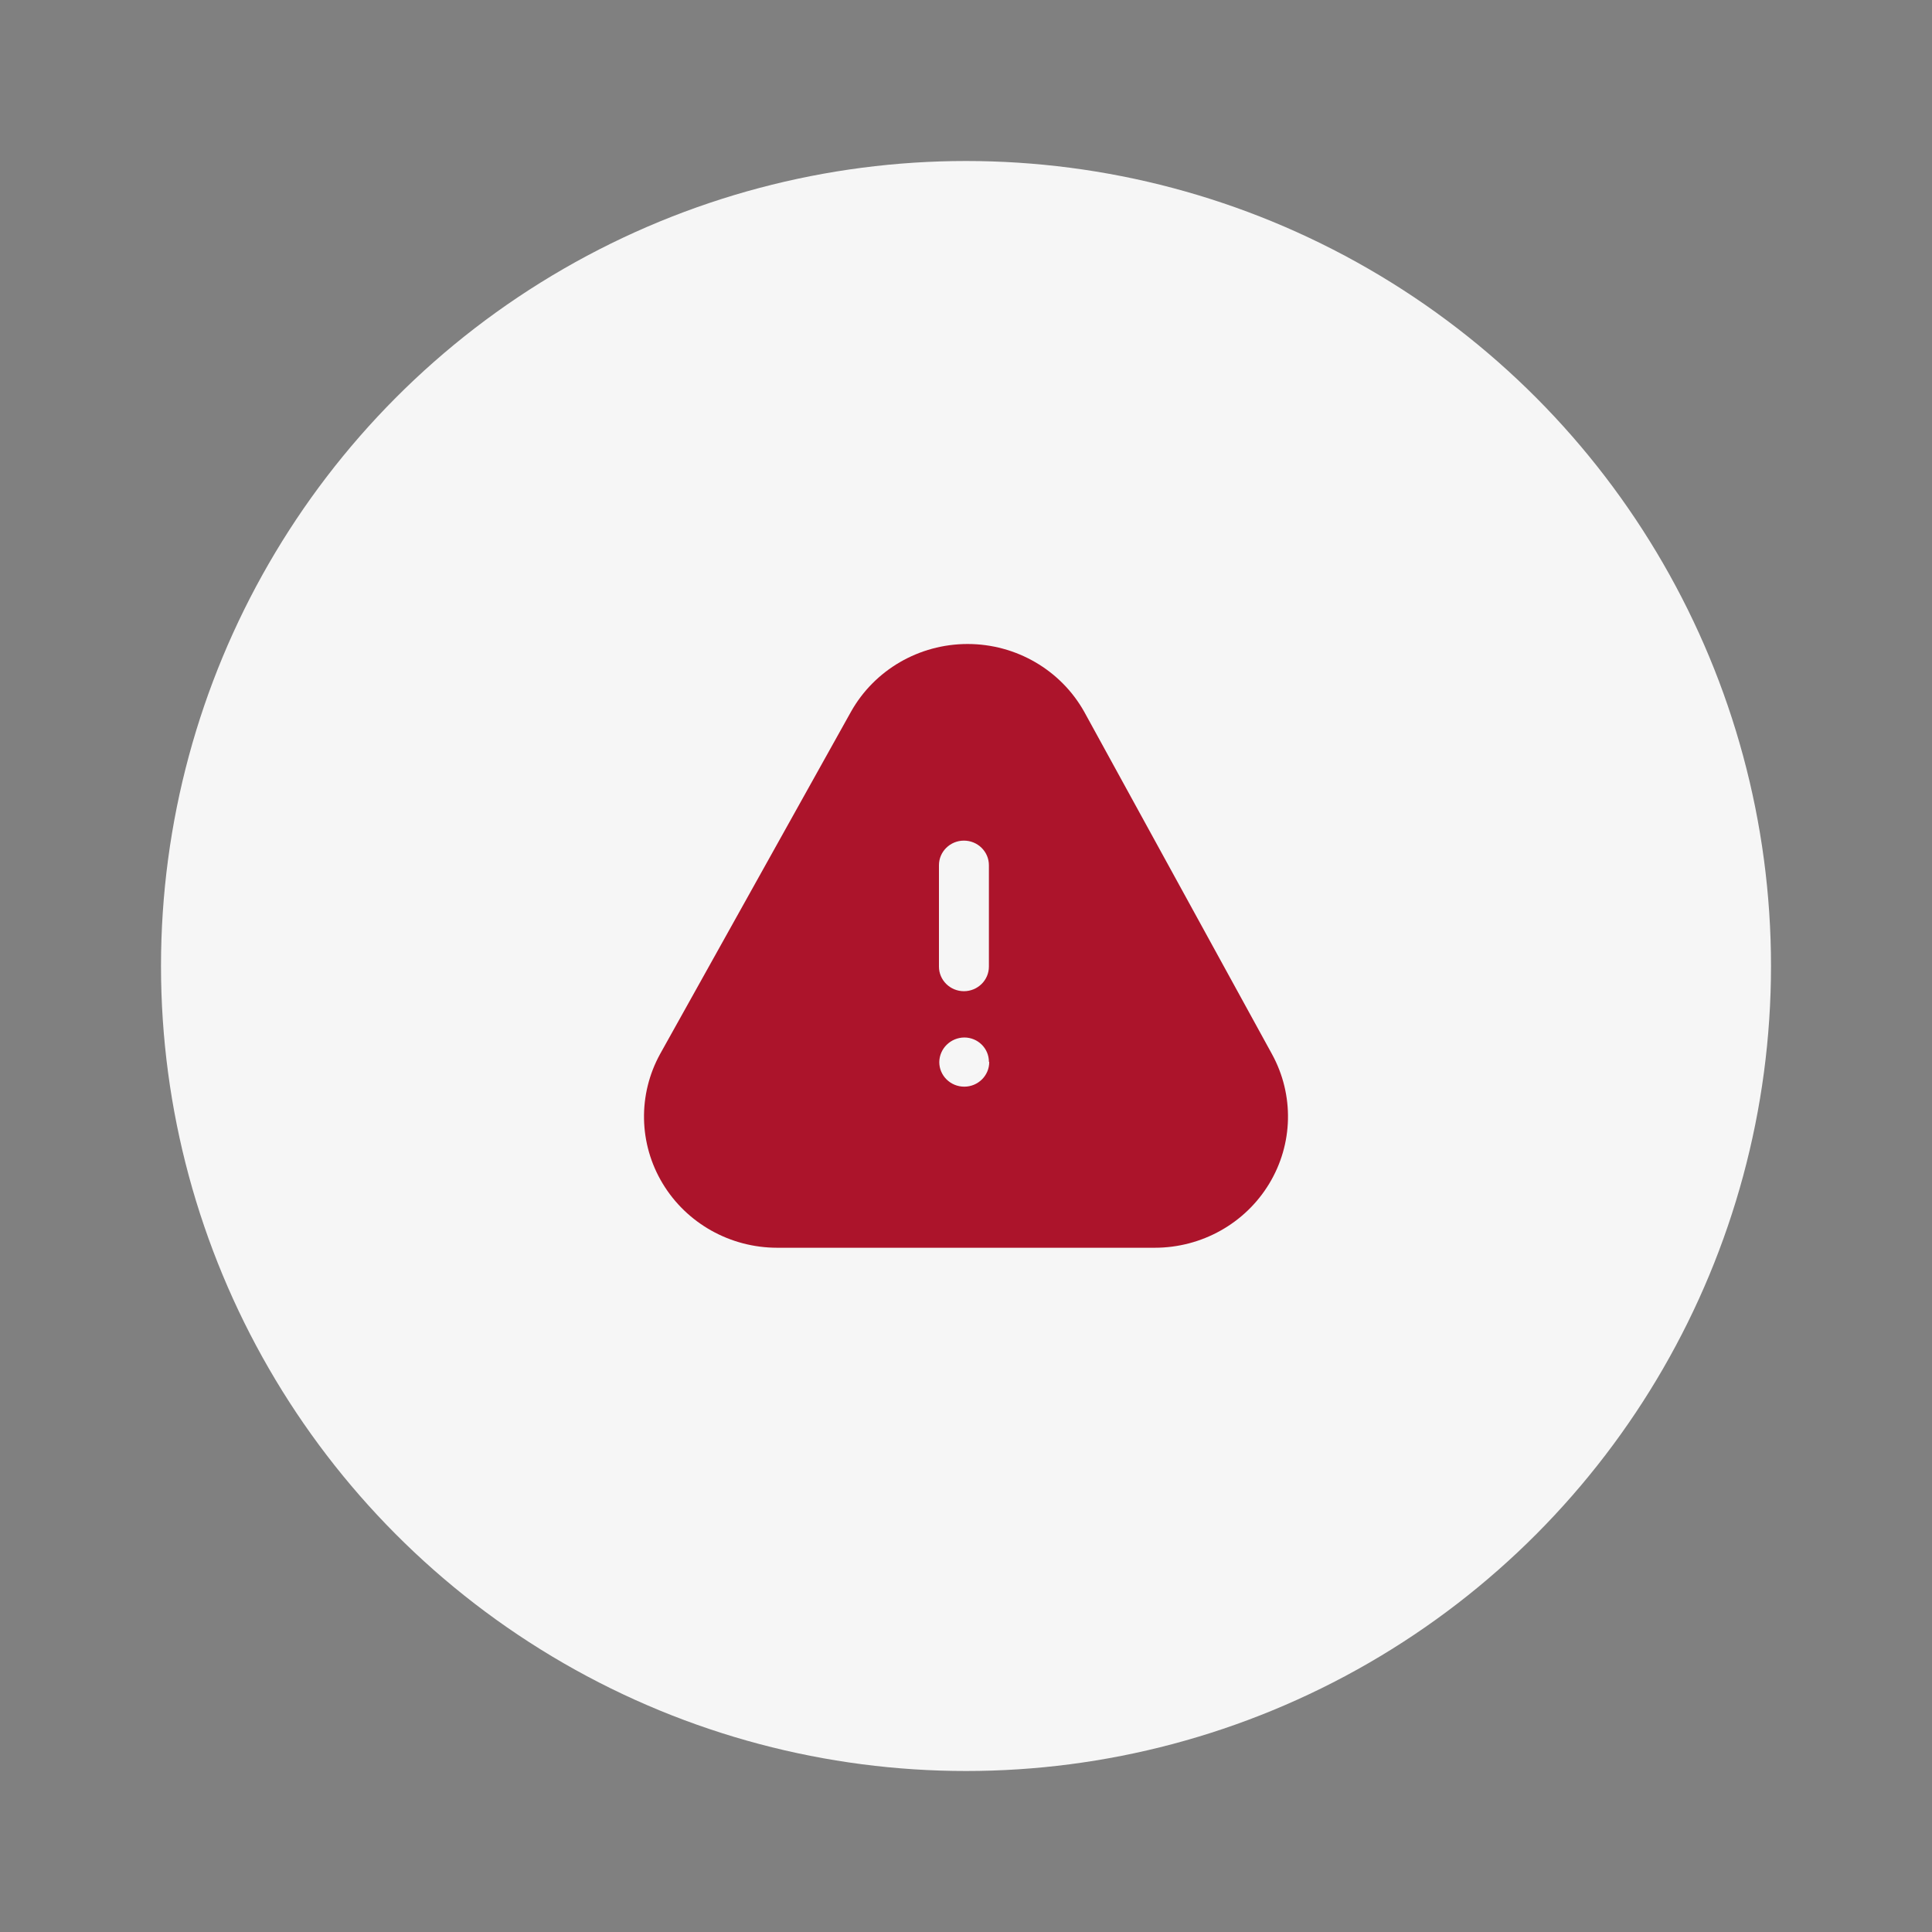 <?xml version="1.0" encoding="UTF-8"?> <svg xmlns="http://www.w3.org/2000/svg" width="48" height="48" viewBox="0 0 48 48" fill="none"><rect x="0" y="0" width="48" height="48" fill="#808080" stroke="none"/><circle cx="24" cy="24" r="20" fill="#F6F6F6"></circle><path fill-rule="evenodd" clip-rule="evenodd" d="M31.603 26.191L26.936 17.682C26.353 16.644 25.244 16 24.04 16C22.835 16 21.726 16.644 21.143 17.682L16.402 26.183C15.845 27.193 15.868 28.417 16.464 29.405C17.06 30.393 18.14 30.999 19.306 31H28.69C29.856 31 30.935 30.396 31.532 29.41C32.13 28.424 32.156 27.201 31.603 26.191ZM23.328 21.496C23.328 21.159 23.606 20.885 23.948 20.885C24.291 20.885 24.569 21.159 24.569 21.496V24.015C24.569 24.352 24.291 24.626 23.948 24.626C23.606 24.626 23.328 24.352 23.328 24.015V21.496ZM23.957 26.998C24.299 26.998 24.577 26.724 24.577 26.387L24.569 26.379C24.569 26.046 24.295 25.776 23.957 25.776C23.616 25.78 23.341 26.051 23.336 26.387C23.336 26.724 23.614 26.998 23.957 26.998Z" fill="#AC142B"></path></svg> 